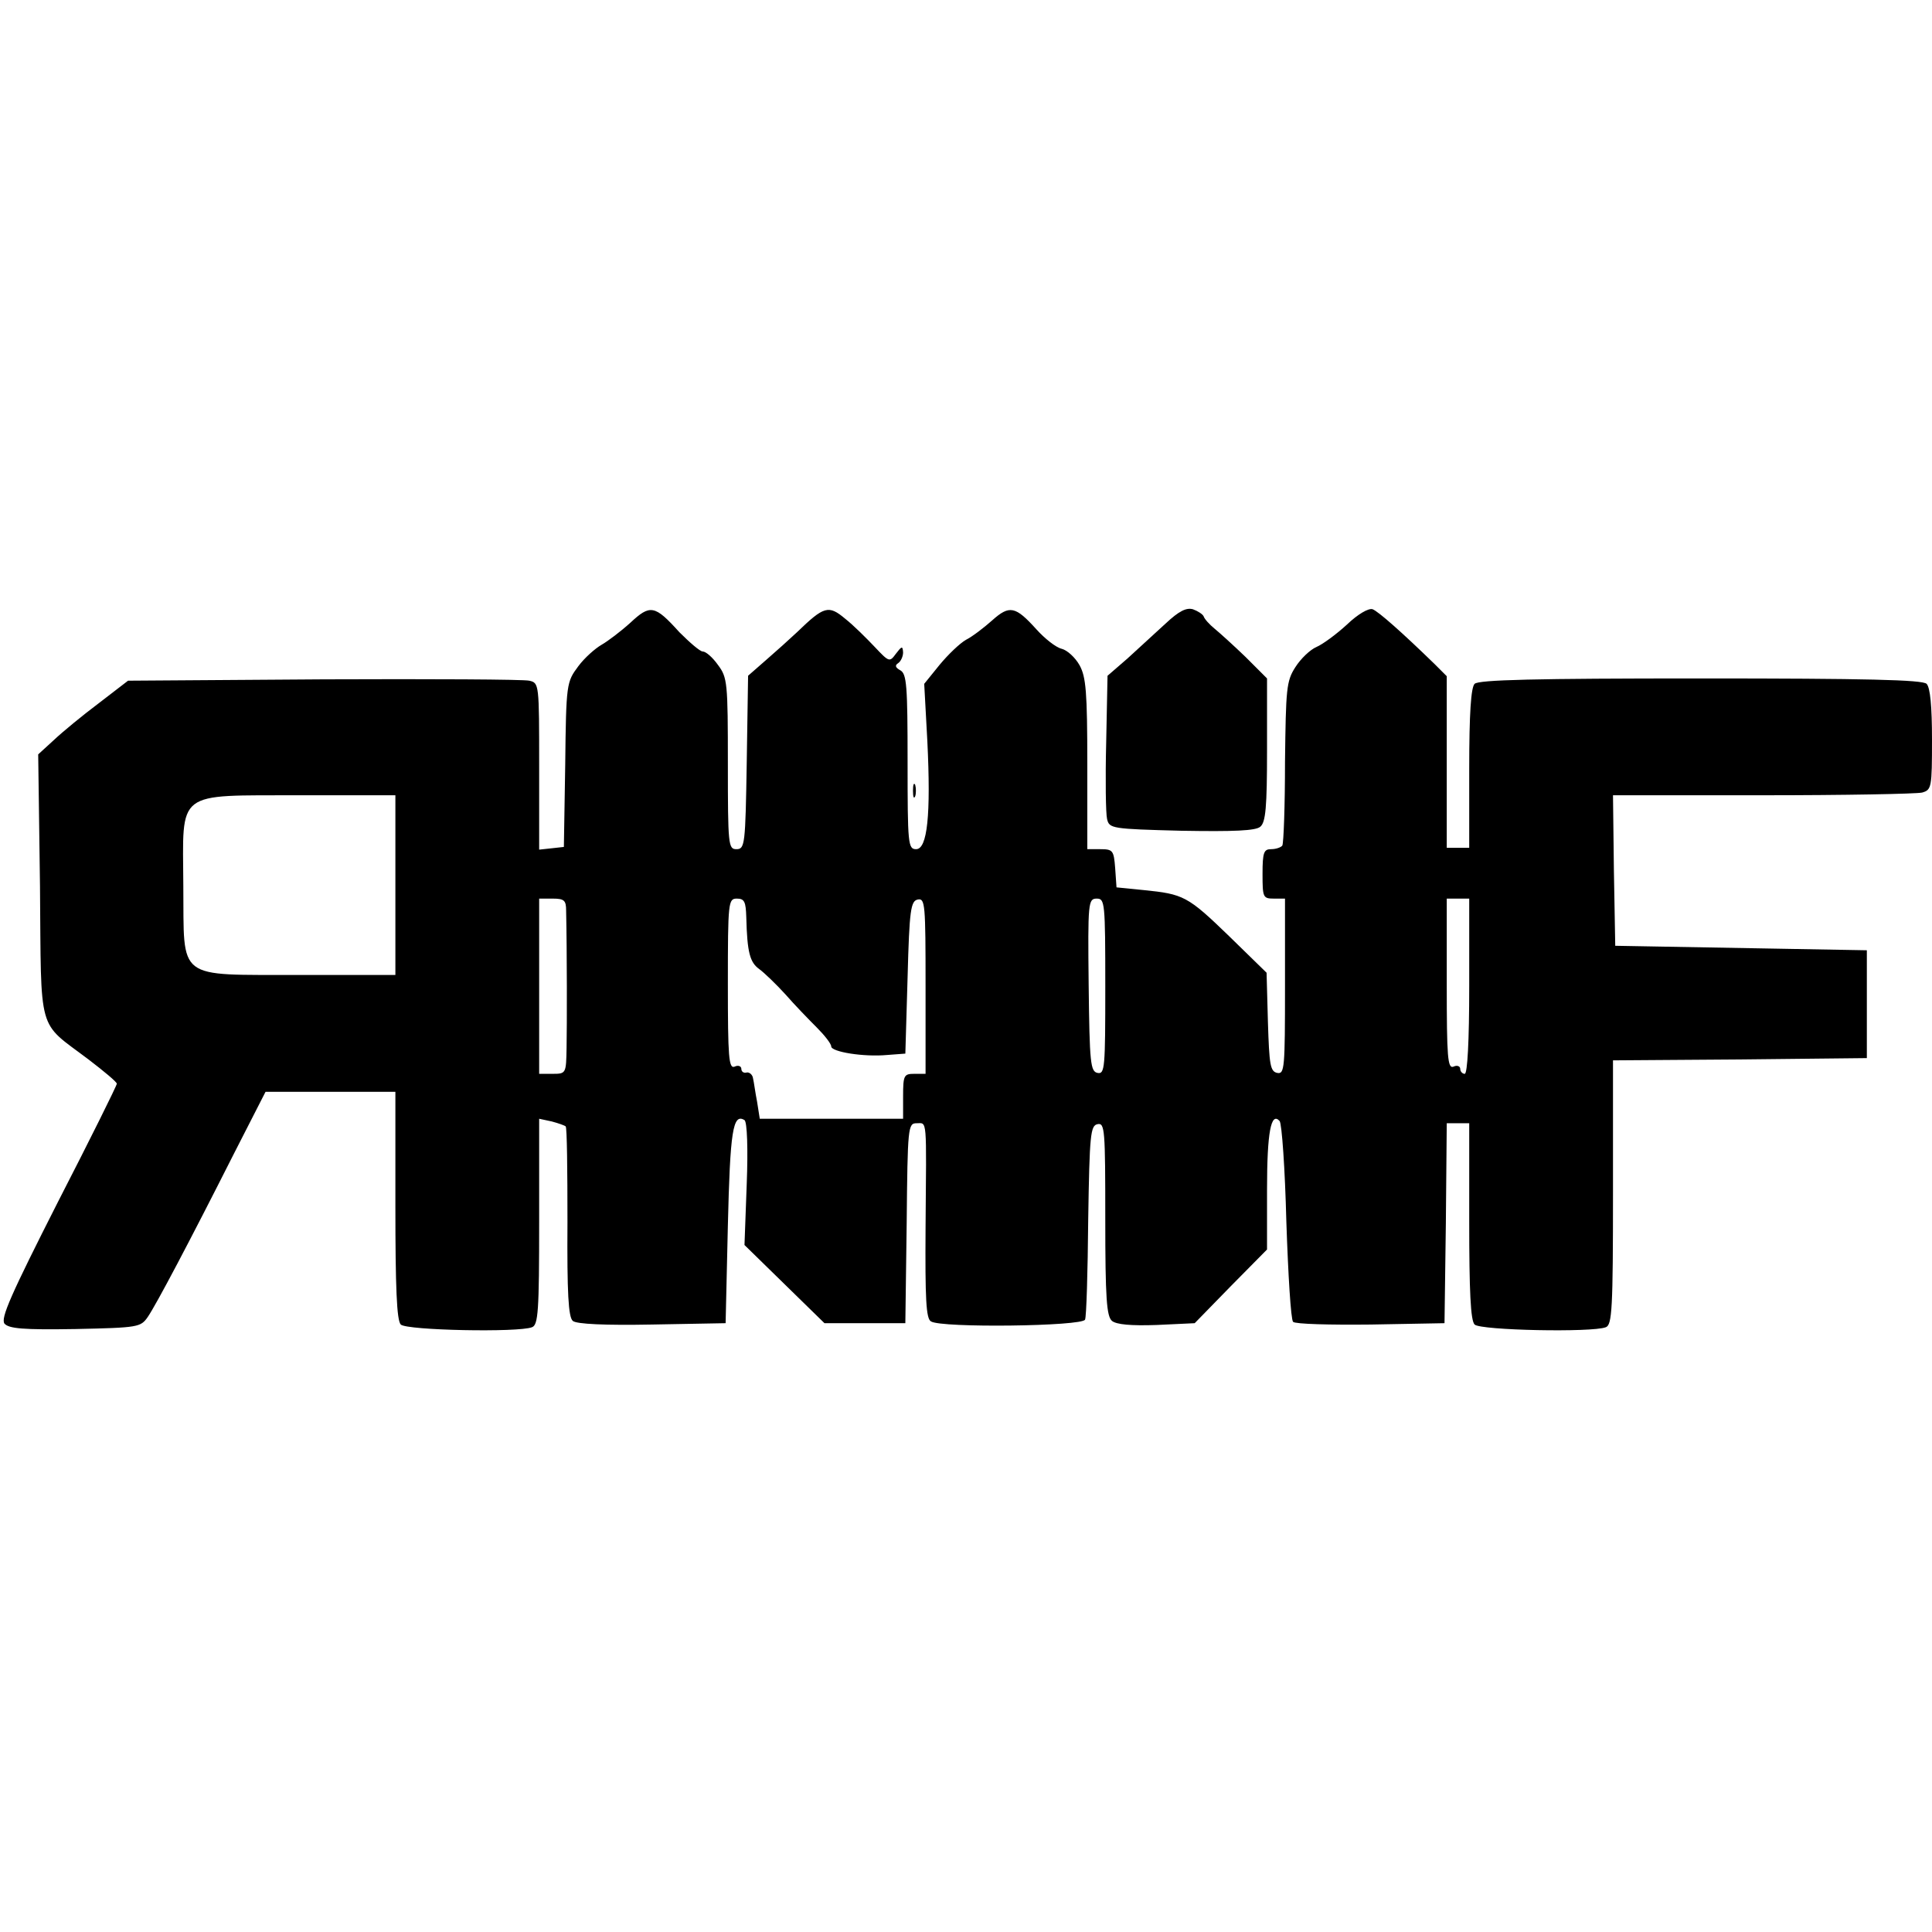 <?xml version="1.0" standalone="no"?>
<!DOCTYPE svg PUBLIC "-//W3C//DTD SVG 20010904//EN"
 "http://www.w3.org/TR/2001/REC-SVG-20010904/DTD/svg10.dtd">
<svg version="1.0" xmlns="http://www.w3.org/2000/svg"
 width="430pt" height="430pt" viewBox="0 0 430 430"
 preserveAspectRatio="xMidYMid meet">
<g transform="translate(0,430) scale(0.1,-0.1)"
fill="#000000" stroke="none">
<path d="M1403 2914 c-21 -19 -50 -41 -64 -49 -14 -8 -38 -29 -52 -48 -26 -35
-27 -38 -29 -219 l-3 -183 -27 -3 -28 -3 0 185 c0 184 0 186 -22 191 -13 3
-219 4 -458 3 l-435 -3 -65 -50 c-36 -27 -81 -64 -100 -82 l-35 -32 4 -293 c3
-335 -7 -299 108 -386 34 -26 63 -50 63 -54 0 -4 -59 -123 -131 -263 -105
-207 -128 -259 -119 -271 10 -11 41 -14 158 -12 140 3 145 4 161 27 19 28 92
166 192 364 l70 137 145 0 144 0 0 -253 c0 -183 3 -256 12 -265 13 -13 262
-18 292 -6 14 5 16 36 16 235 l0 229 28 -6 c15 -4 29 -9 31 -11 3 -2 4 -98 4
-213 -1 -158 2 -212 12 -220 8 -7 72 -10 176 -8 l164 3 5 217 c5 210 11 251
37 235 6 -4 8 -65 5 -142 l-5 -136 89 -87 89 -87 90 0 90 0 3 223 c2 214 3
222 22 222 24 0 22 17 20 -234 -1 -156 1 -201 12 -207 22 -15 338 -11 343 4 3
6 6 106 7 222 3 191 5 210 21 213 16 3 17 -12 17 -211 0 -177 3 -217 15 -227
10 -8 42 -11 99 -9 l85 4 80 82 81 82 0 133 c0 129 9 174 28 153 5 -6 12 -106
15 -224 4 -118 10 -218 15 -223 5 -5 82 -7 173 -6 l164 3 3 223 2 222 25 0 25
0 0 -218 c0 -156 3 -221 12 -230 13 -13 262 -18 292 -6 14 5 16 41 16 300 l0
294 283 2 282 3 0 120 0 120 -280 5 -280 5 -3 168 -2 167 332 0 c183 0 343 3
356 6 21 6 22 11 22 118 0 74 -4 116 -12 124 -9 9 -134 12 -503 12 -369 0
-494 -3 -503 -12 -8 -8 -12 -65 -12 -189 l0 -176 -25 0 -25 0 0 191 0 191 -27
27 c-72 70 -125 117 -138 122 -9 3 -33 -11 -57 -34 -24 -22 -54 -44 -68 -50
-14 -6 -35 -26 -47 -45 -20 -31 -21 -48 -23 -211 0 -97 -3 -181 -6 -186 -3 -4
-14 -8 -25 -8 -16 0 -19 -7 -19 -55 0 -52 1 -55 25 -55 l25 0 0 -196 c0 -181
-1 -195 -17 -192 -16 3 -18 18 -21 113 l-3 110 -84 82 c-92 89 -101 93 -190
102 l-60 6 -3 43 c-3 39 -5 42 -33 42 l-29 0 0 189 c0 162 -3 194 -17 220 -10
18 -28 34 -40 37 -13 3 -38 23 -56 43 -47 52 -60 55 -99 20 -18 -16 -44 -36
-58 -43 -14 -8 -40 -33 -59 -56 l-34 -42 7 -128 c8 -164 0 -240 -25 -240 -18
0 -19 11 -19 195 0 169 -2 195 -16 203 -11 6 -13 11 -5 16 6 4 11 15 11 24 -1
15 -3 14 -16 -3 -14 -19 -15 -19 -47 15 -18 19 -47 48 -66 63 -37 31 -47 28
-107 -30 -16 -15 -47 -43 -69 -62 l-40 -35 -3 -193 c-3 -183 -4 -193 -23 -193
-18 0 -19 9 -19 190 0 181 -1 192 -22 220 -12 17 -27 30 -34 30 -6 0 -29 20
-52 43 -55 61 -65 62 -109 21z m-523 -584 l0 -200 -212 0 c-279 1 -258 -15
-260 199 -1 215 -20 200 260 201 l212 0 0 -200z m380 -57 c2 -90 2 -256 1
-305 -1 -57 -1 -58 -31 -58 l-30 0 0 195 0 195 30 0 c26 0 30 -4 30 -27z m401
-15 c2 -78 8 -100 29 -115 11 -8 37 -33 58 -56 20 -23 52 -56 70 -74 17 -17
32 -36 32 -42 0 -12 72 -24 125 -19 l40 3 5 170 c4 151 7 170 23 173 16 3 17
-11 17 -192 l0 -196 -25 0 c-23 0 -25 -3 -25 -50 l0 -50 -160 0 -159 0 -6 38
c-4 20 -7 44 -9 52 -1 8 -8 14 -14 13 -7 -2 -12 2 -12 8 0 6 -7 9 -15 5 -13
-5 -15 20 -15 184 0 183 1 190 20 190 17 0 20 -7 21 -42z m799 -154 c0 -181
-1 -195 -17 -192 -16 3 -18 21 -20 196 -2 184 -1 192 18 192 18 0 19 -8 19
-196z m810 1 c0 -123 -4 -195 -10 -195 -5 0 -10 5 -10 11 0 6 -7 9 -15 5 -13
-5 -15 20 -15 184 l0 190 25 0 25 0 0 -195z"/>
<path d="M2594 2912 c-22 -20 -60 -55 -84 -77 l-45 -39 -3 -149 c-2 -81 -1
-158 2 -170 5 -21 10 -22 166 -26 116 -2 165 0 175 9 12 10 15 43 15 171 l0
159 -48 48 c-27 26 -58 54 -69 63 -11 9 -22 21 -24 27 -2 5 -13 12 -24 16 -15
4 -31 -4 -61 -32z"/>
<path d="M2032 2540 c0 -14 2 -19 5 -12 2 6 2 18 0 25 -3 6 -5 1 -5 -13z"/>
</g>
</svg>
